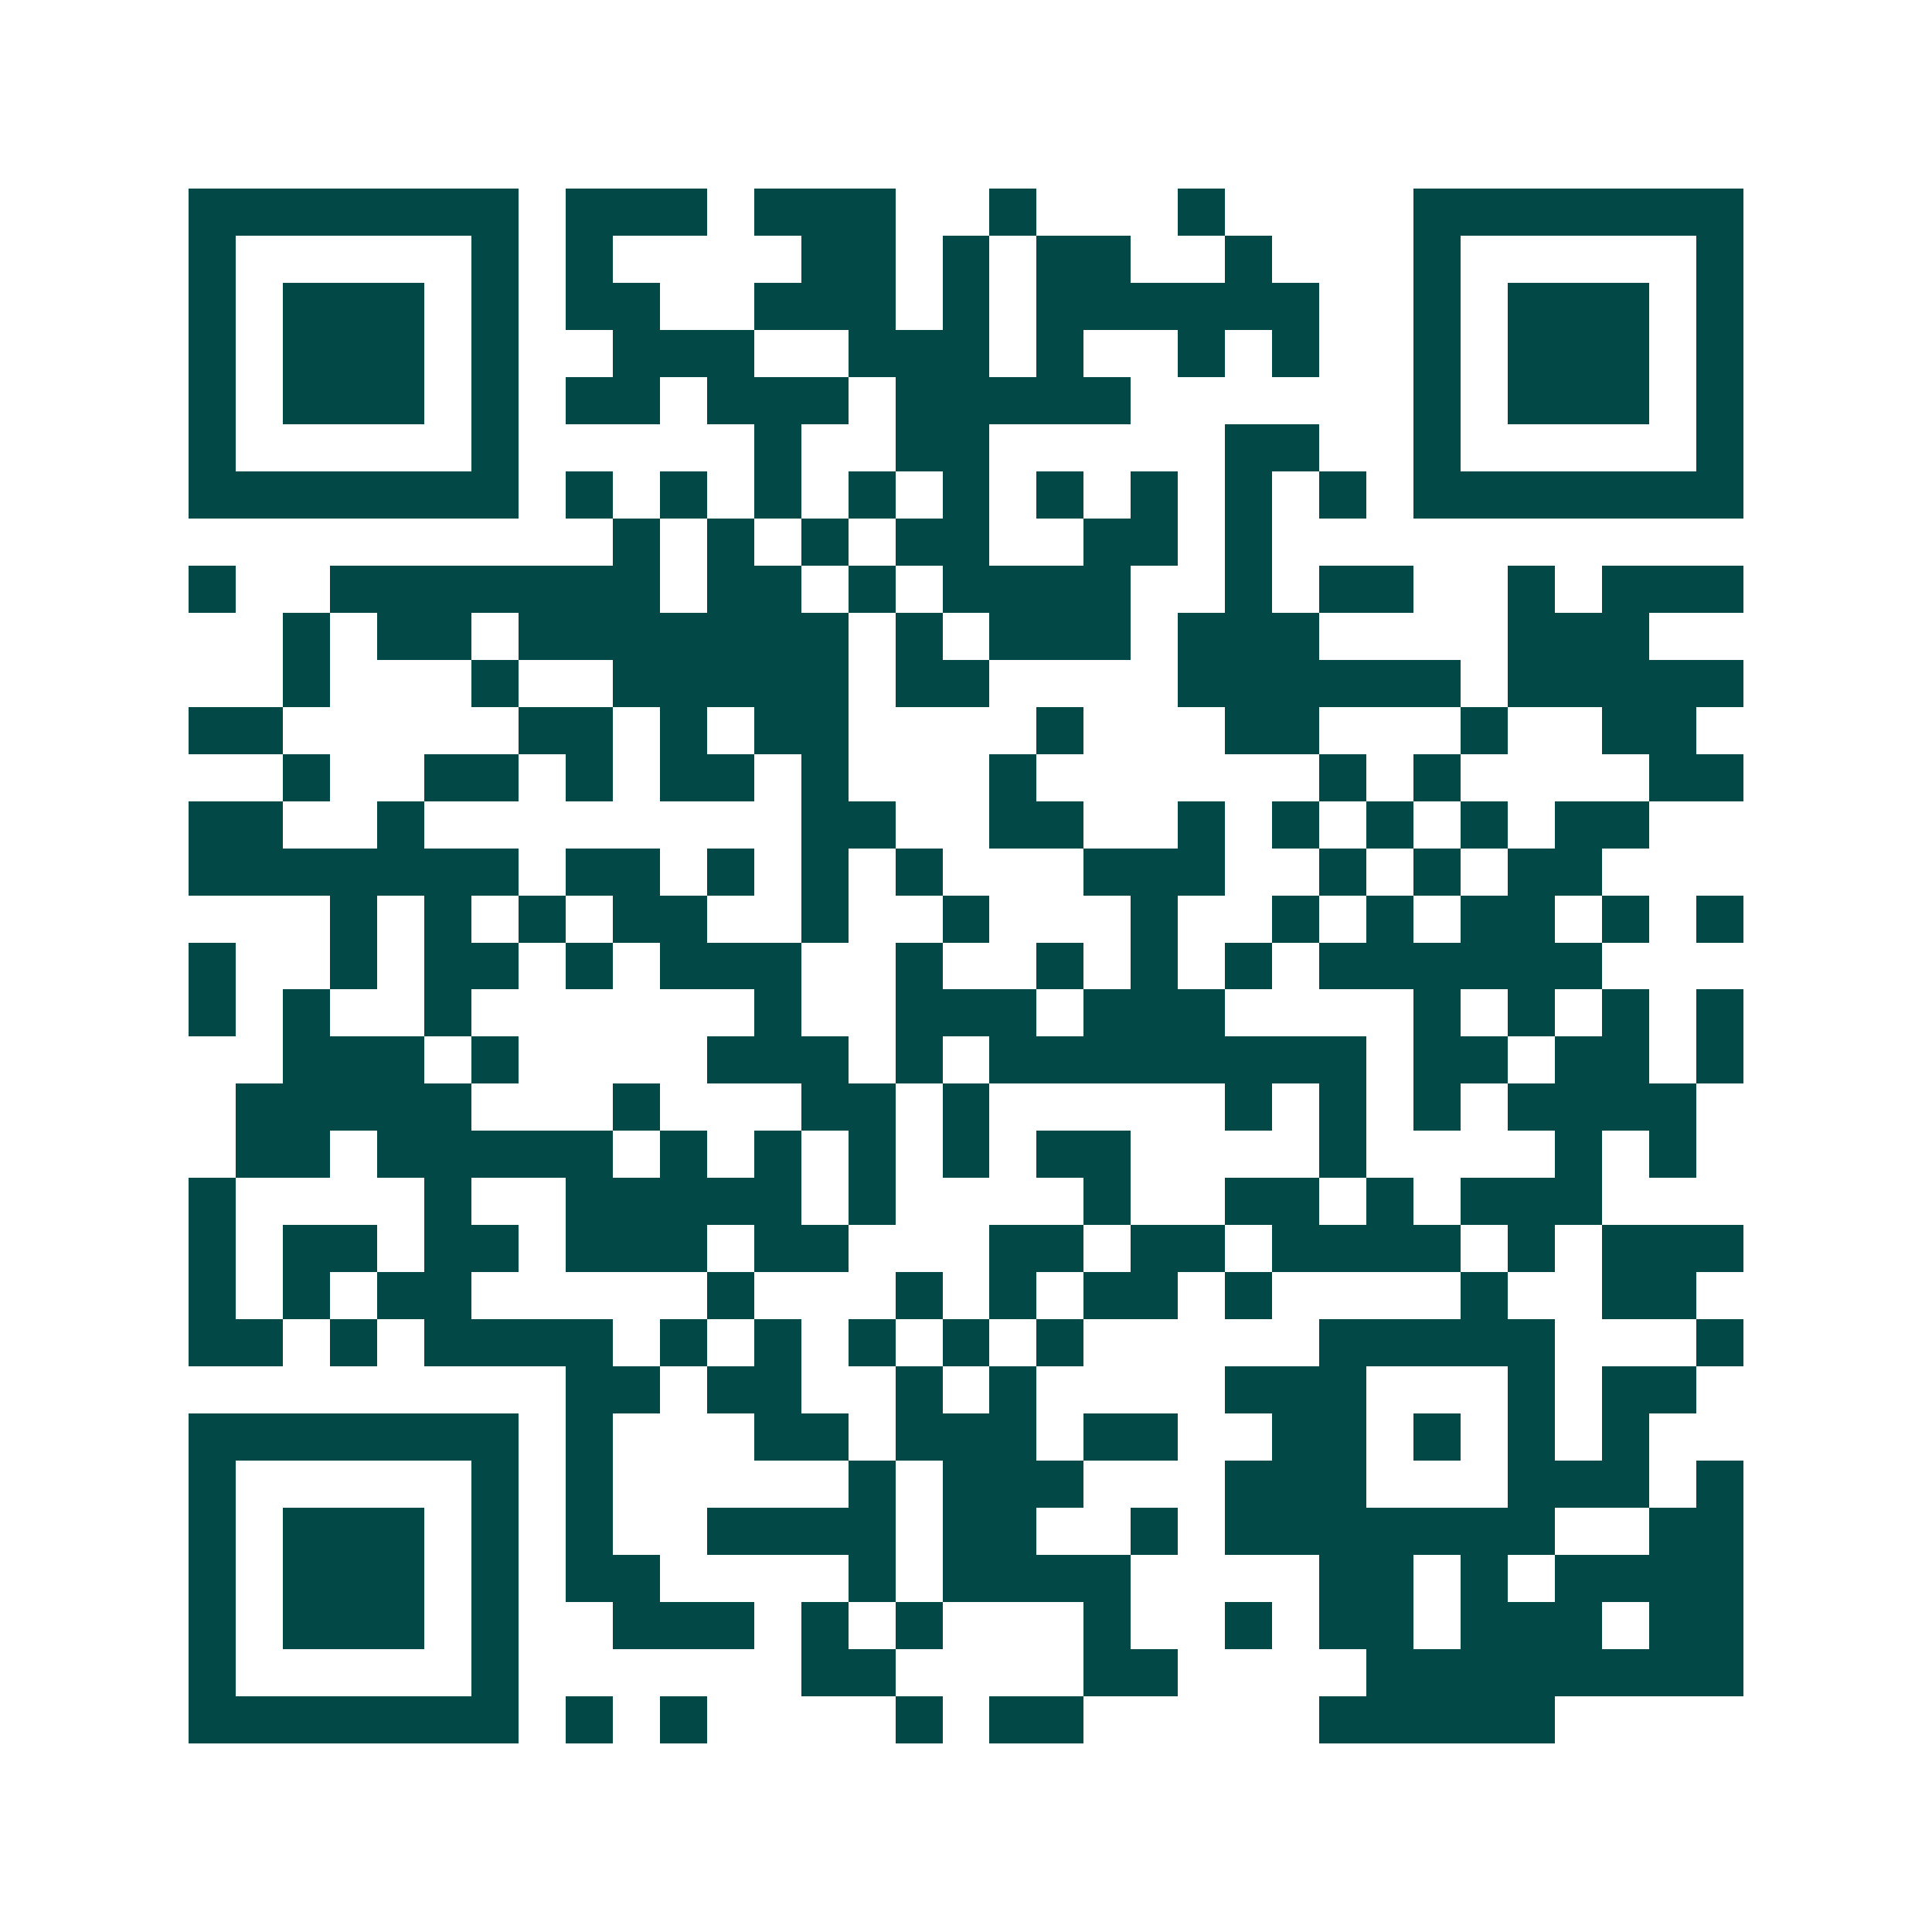 <svg xmlns="http://www.w3.org/2000/svg" width="200" height="200" viewBox="0 0 41 41" shape-rendering="crispEdges"><path fill="#ffffff" d="M0 0h41v41H0z"/><path stroke="#014847" d="M4 4.5h7m1 0h3m1 0h3m2 0h1m3 0h1m4 0h7M4 5.5h1m5 0h1m1 0h1m4 0h2m1 0h1m1 0h2m2 0h1m3 0h1m5 0h1M4 6.5h1m1 0h3m1 0h1m1 0h2m2 0h3m1 0h1m1 0h6m2 0h1m1 0h3m1 0h1M4 7.5h1m1 0h3m1 0h1m2 0h3m2 0h3m1 0h1m2 0h1m1 0h1m2 0h1m1 0h3m1 0h1M4 8.5h1m1 0h3m1 0h1m1 0h2m1 0h3m1 0h5m6 0h1m1 0h3m1 0h1M4 9.5h1m5 0h1m5 0h1m2 0h2m5 0h2m2 0h1m5 0h1M4 10.5h7m1 0h1m1 0h1m1 0h1m1 0h1m1 0h1m1 0h1m1 0h1m1 0h1m1 0h1m1 0h7M13 11.5h1m1 0h1m1 0h1m1 0h2m2 0h2m1 0h1M4 12.5h1m2 0h7m1 0h2m1 0h1m1 0h4m2 0h1m1 0h2m2 0h1m1 0h3M6 13.5h1m1 0h2m1 0h7m1 0h1m1 0h3m1 0h3m4 0h3M6 14.5h1m3 0h1m2 0h5m1 0h2m4 0h6m1 0h5M4 15.5h2m5 0h2m1 0h1m1 0h2m4 0h1m3 0h2m3 0h1m2 0h2M6 16.5h1m2 0h2m1 0h1m1 0h2m1 0h1m3 0h1m6 0h1m1 0h1m4 0h2M4 17.5h2m2 0h1m8 0h2m2 0h2m2 0h1m1 0h1m1 0h1m1 0h1m1 0h2M4 18.5h7m1 0h2m1 0h1m1 0h1m1 0h1m3 0h3m2 0h1m1 0h1m1 0h2M7 19.5h1m1 0h1m1 0h1m1 0h2m2 0h1m2 0h1m3 0h1m2 0h1m1 0h1m1 0h2m1 0h1m1 0h1M4 20.5h1m2 0h1m1 0h2m1 0h1m1 0h3m2 0h1m2 0h1m1 0h1m1 0h1m1 0h6M4 21.5h1m1 0h1m2 0h1m6 0h1m2 0h3m1 0h3m4 0h1m1 0h1m1 0h1m1 0h1M6 22.5h3m1 0h1m4 0h3m1 0h1m1 0h8m1 0h2m1 0h2m1 0h1M5 23.5h5m3 0h1m3 0h2m1 0h1m5 0h1m1 0h1m1 0h1m1 0h4M5 24.5h2m1 0h5m1 0h1m1 0h1m1 0h1m1 0h1m1 0h2m4 0h1m4 0h1m1 0h1M4 25.5h1m4 0h1m2 0h5m1 0h1m4 0h1m2 0h2m1 0h1m1 0h3M4 26.5h1m1 0h2m1 0h2m1 0h3m1 0h2m3 0h2m1 0h2m1 0h4m1 0h1m1 0h3M4 27.5h1m1 0h1m1 0h2m5 0h1m3 0h1m1 0h1m1 0h2m1 0h1m4 0h1m2 0h2M4 28.5h2m1 0h1m1 0h4m1 0h1m1 0h1m1 0h1m1 0h1m1 0h1m5 0h5m3 0h1M12 29.5h2m1 0h2m2 0h1m1 0h1m4 0h3m3 0h1m1 0h2M4 30.5h7m1 0h1m3 0h2m1 0h3m1 0h2m2 0h2m1 0h1m1 0h1m1 0h1M4 31.5h1m5 0h1m1 0h1m5 0h1m1 0h3m3 0h3m3 0h3m1 0h1M4 32.5h1m1 0h3m1 0h1m1 0h1m2 0h4m1 0h2m2 0h1m1 0h7m2 0h2M4 33.5h1m1 0h3m1 0h1m1 0h2m4 0h1m1 0h4m4 0h2m1 0h1m1 0h4M4 34.5h1m1 0h3m1 0h1m2 0h3m1 0h1m1 0h1m3 0h1m2 0h1m1 0h2m1 0h3m1 0h2M4 35.5h1m5 0h1m6 0h2m4 0h2m4 0h8M4 36.5h7m1 0h1m1 0h1m4 0h1m1 0h2m5 0h5"/></svg>
